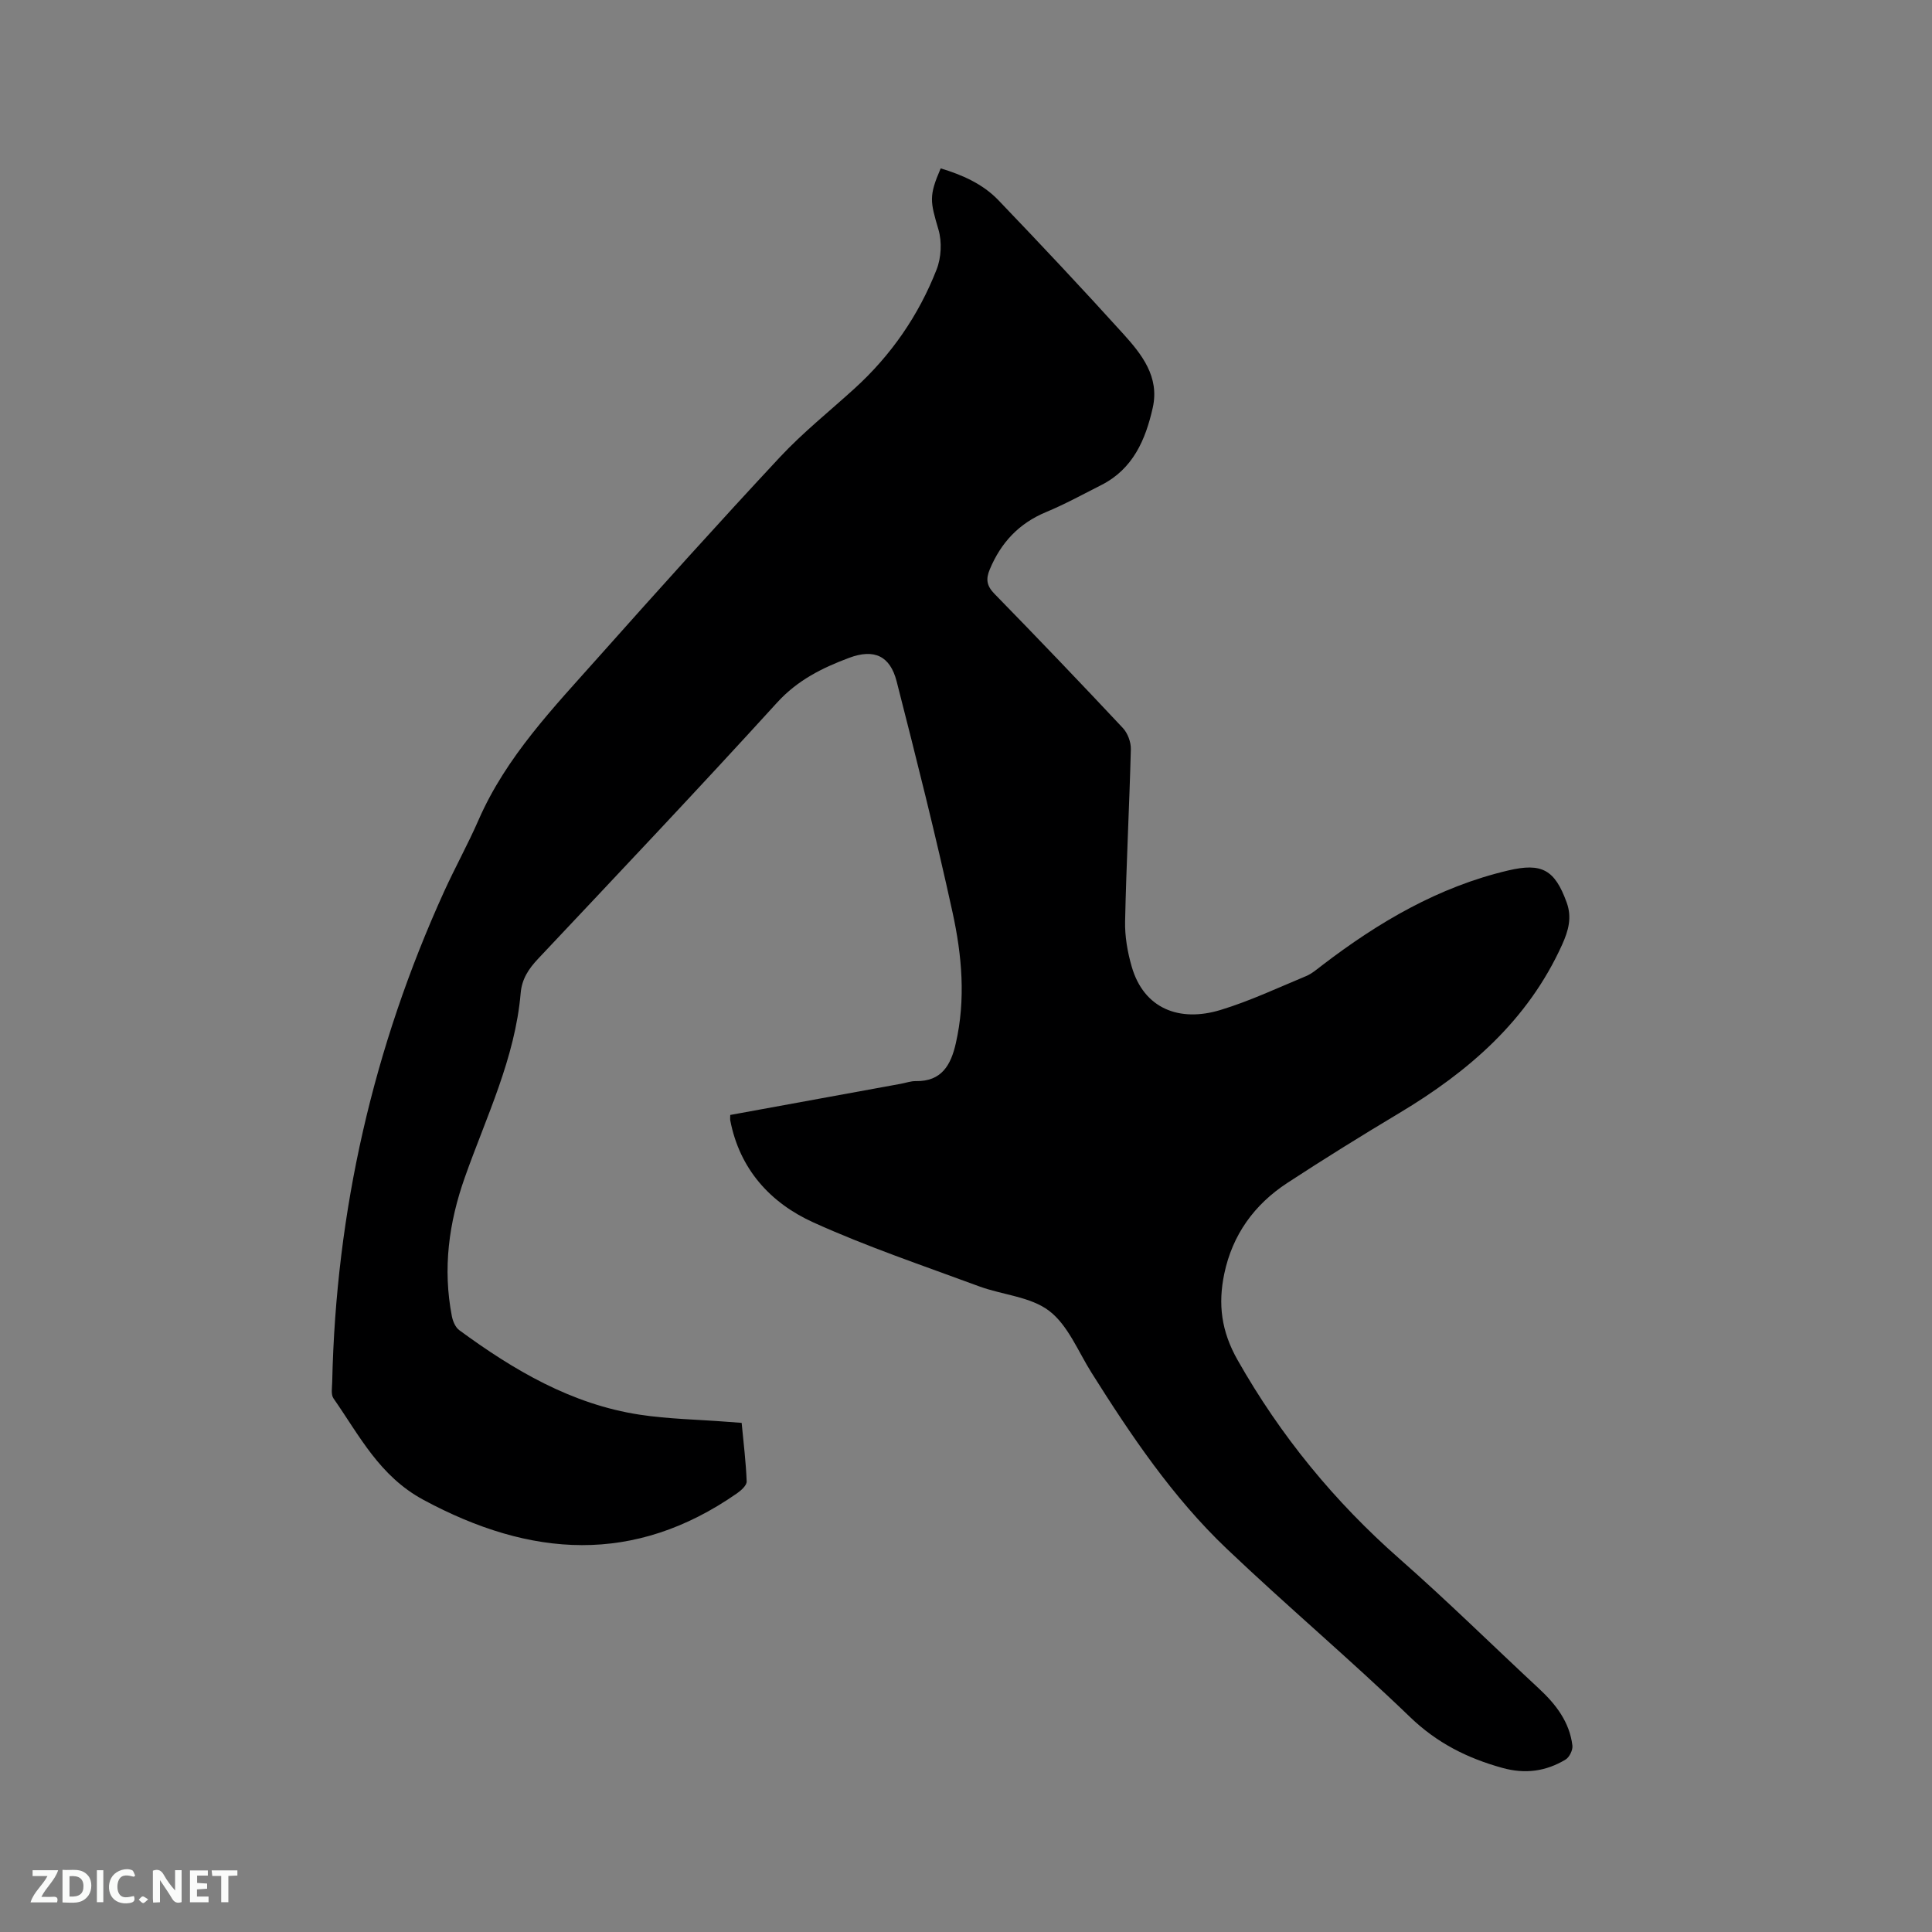 <svg enable-background="new 0 0 400 400" viewBox="0 0 400 400" xmlns="http://www.w3.org/2000/svg"><rect x="0" y="0" width="400" height="400" fill="#808080" stroke="none"/><path d="m151.19 230.84c11.8-2.15 23.56-4.3 35.31-6.45 1.04-.19 2.09-.58 3.12-.56 5.36.1 7.26-3.37 8.27-7.82 2.08-9.1 1.27-18.23-.68-27.13-3.5-16.02-7.51-31.92-11.57-47.81-1.36-5.3-4.67-6.81-9.87-4.86-5.53 2.07-10.64 4.6-14.87 9.24-16.28 17.88-32.9 35.43-49.48 53.04-1.96 2.08-3.37 4.18-3.62 7.11-1.16 13.52-7.13 25.62-11.56 38.16-3.33 9.4-4.59 18.9-2.69 28.73.2 1.04.73 2.32 1.54 2.91 11.28 8.28 23.22 15.33 37.32 17.49 5.95.91 12.03 1 18.05 1.47.93.07 1.86.14 3.09.23.39 4.14.89 8.12 1.04 12.13.03.8-1.14 1.86-1.99 2.45-21.33 14.86-42.76 13.3-64.91 1.37-9.13-4.92-13.26-13.3-18.64-21.01-.57-.81-.29-2.26-.27-3.41.77-35.42 8.5-69.27 23.16-101.52 2.28-5.01 4.96-9.84 7.16-14.88 5.73-13.09 15.49-23.2 24.77-33.63 12.4-13.93 24.88-27.8 37.6-41.44 4.76-5.1 10.27-9.5 15.45-14.21 7.58-6.89 13.28-15.15 16.99-24.63.97-2.46 1.13-5.74.39-8.27-1.72-5.84-2.02-6.95.46-12.68 4.45 1.34 8.71 3.21 11.95 6.59 8.72 9.1 17.36 18.29 25.82 27.64 3.86 4.26 7.56 8.92 6.14 15.3-1.49 6.66-4.1 12.72-10.67 16.04-3.78 1.91-7.5 3.96-11.4 5.58-5.64 2.34-9.36 6.32-11.68 11.88-.85 2.03-.64 3.39.95 5.03 8.96 9.18 17.84 18.45 26.61 27.81 1 1.07 1.69 2.93 1.65 4.4-.31 11.87-.94 23.73-1.19 35.6-.07 3.12.49 6.36 1.36 9.37 2.51 8.76 9.91 11.58 18.37 9.01 6.06-1.84 11.85-4.57 17.72-7.01 1.23-.51 2.31-1.46 3.39-2.28 11.63-8.9 24.06-16.21 38.48-19.6 6.96-1.64 9.63-.16 12.09 6.59 1.15 3.13.39 5.86-.95 8.82-7.09 15.65-19.32 26.21-33.68 34.81-7.82 4.68-15.56 9.48-23.19 14.47-6.83 4.47-11.37 10.72-13.06 18.82-1.31 6.28-.63 11.88 2.77 17.87 8.89 15.68 20.02 29.26 33.52 41.14 9.87 8.68 19.24 17.92 28.87 26.87 3.51 3.26 6.33 6.91 6.92 11.79.11.92-.62 2.42-1.42 2.9-4.07 2.45-8.36 3.04-13.1 1.72-7.26-2.01-13.53-5.16-19.11-10.54-12.36-11.91-25.51-23-37.95-34.84-11.2-10.66-19.81-23.45-28.01-36.48-2.76-4.39-4.84-9.77-8.73-12.75-3.87-2.96-9.67-3.3-14.52-5.09-11.5-4.26-23.18-8.18-34.33-13.24-8.88-4.03-15.25-11.01-17.19-21.13-.05-.29 0-.59 0-1.11z" fill="#000001"/><g fill="#fafbfa"><path d="m37.59 393.81c-.92.31-1.52.05-2-.78-.7-1.2-1.52-2.34-2.47-3.78v4.59c-.55.03-.95.05-1.41.07-.03-.37-.06-.64-.06-.91 0-1.91 0-3.81 0-5.7 1.13-.41 1.77-.03 2.29.91.62 1.11 1.38 2.14 2.31 3.19v-4.2h1.35v6.61z"/><path d="m12.94 393.88v-6.75c1.9.19 3.93-.54 5.37 1.29.8 1.01.78 2.88.03 3.97-1.37 1.97-3.4 1.51-5.4 1.49m1.45-1.22c2.04.12 2.92-.58 2.89-2.21-.03-1.51-.98-2.19-2.89-2z"/><path d="m11.81 393.87h-5.49c.68-2.18 2.47-3.48 3.51-5.45h-3.08v-1.21h5.29c-.71 2.13-2.44 3.48-3.47 5.51.86 0 1.63.04 2.39-.01.79-.05 1.14.21.85 1.16"/><path d="m39.33 393.86v-6.61h3.7v1.07h-2.22v1.52c.68.04 1.34.09 2.07.13v1.07c-.72.05-1.38.09-2.1.14v1.48h2.4v1.19h-3.85z"/><path d="m27.71 388.56c-1.15-.3-2.46-.61-3.1.64-.37.73-.41 1.93-.06 2.67.63 1.35 1.99.93 3.17.68.35.94-.01 1.32-.93 1.46-1.62.25-3.05-.27-3.76-1.48-.73-1.24-.6-3.03.31-4.17.88-1.11 2.71-1.7 4-1.16.32.13.44.74.65 1.12-.1.08-.19.16-.28.24"/><path d="m49.15 387.24v1.07c-.59.02-1.17.05-1.87.08v5.44h-1.48v-5.44h-1.85c-.05-.4-.08-.73-.13-1.15z"/><path d="m20.06 387.21h1.33v6.62h-1.33z"/><path d="m30.68 393.25c-.49.38-.8.79-1.05.76-.32-.05-.6-.45-.9-.7.26-.24.51-.64.8-.67.29-.04.62.3 1.15.61"/></g></svg>